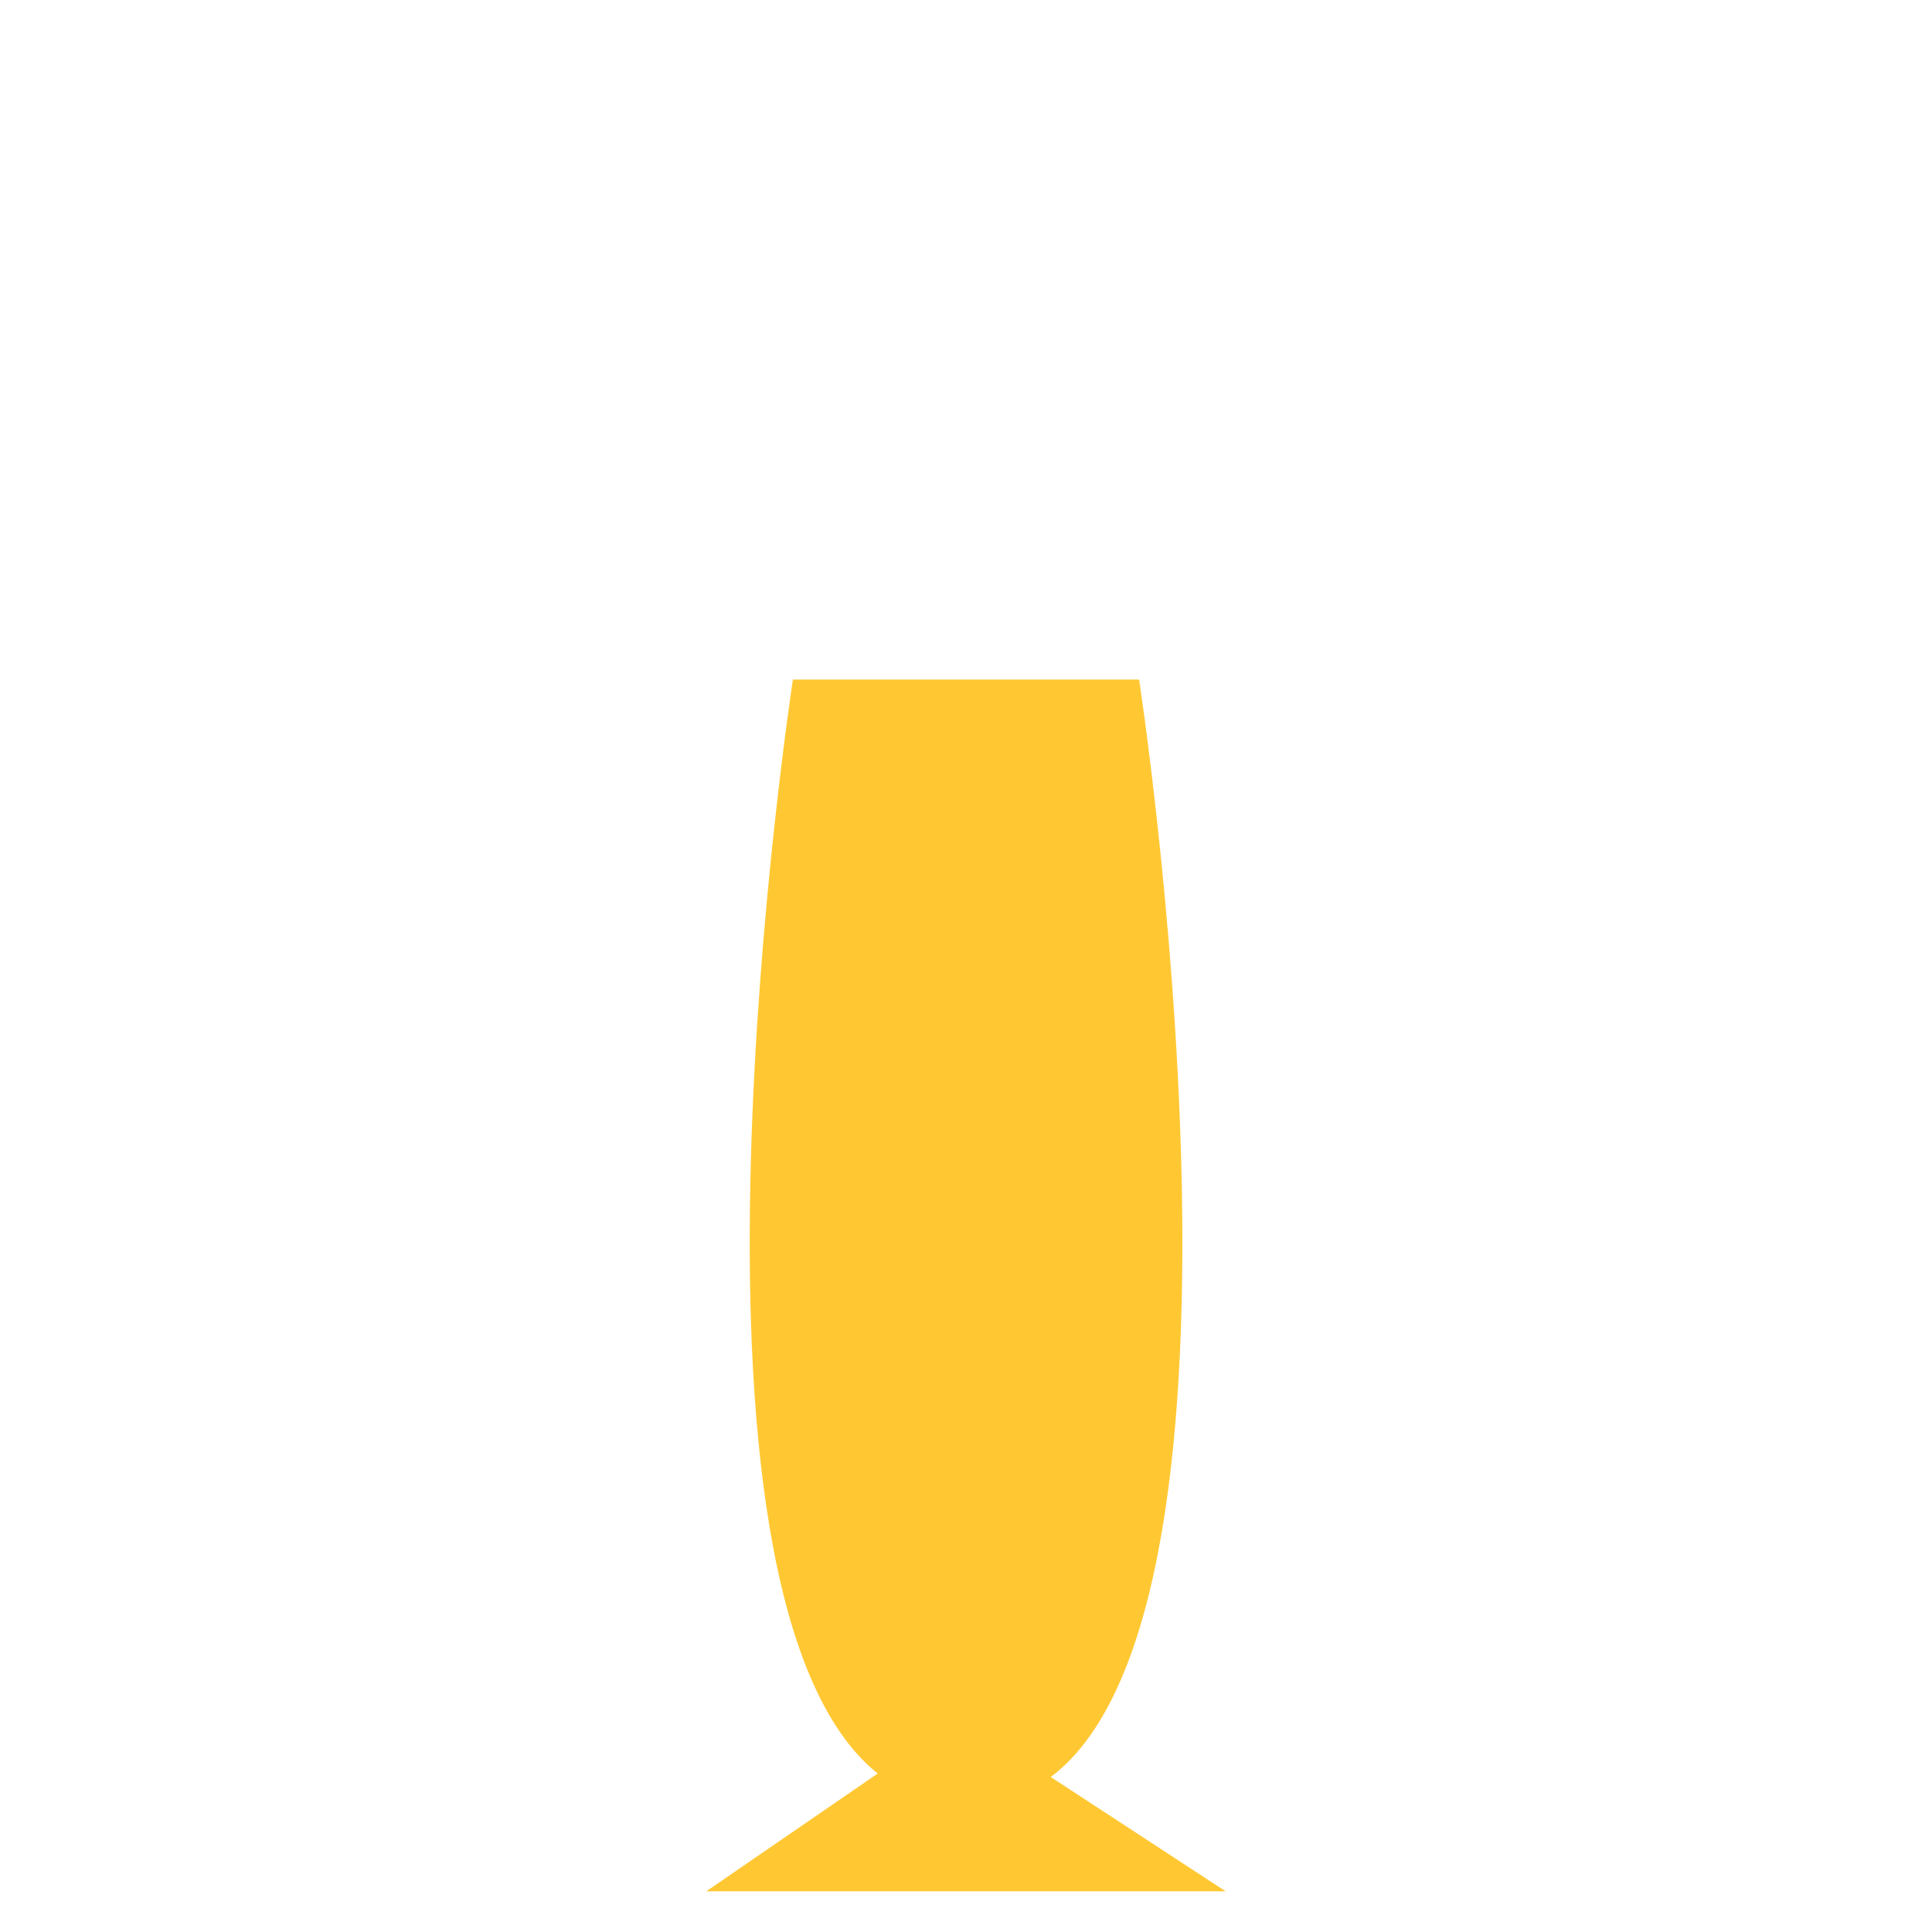 <?xml version="1.0" encoding="UTF-8"?>
<svg id="Layer_1" data-name="Layer 1" xmlns="http://www.w3.org/2000/svg" viewBox="0 0 500 500">
  <defs>
    <style>
      .cls-1 {
        fill: #ffc833;
      }
    </style>
  </defs>
  <path id="glass2" class="cls-1" d="M317.2,489.47l-45.26-29.58c59.59-44.8,22.86-284.03,22.86-284.03h-89.6s-36.3,236.55,21.95,283.13l-44.35,30.47h134.4Z"/>
</svg>